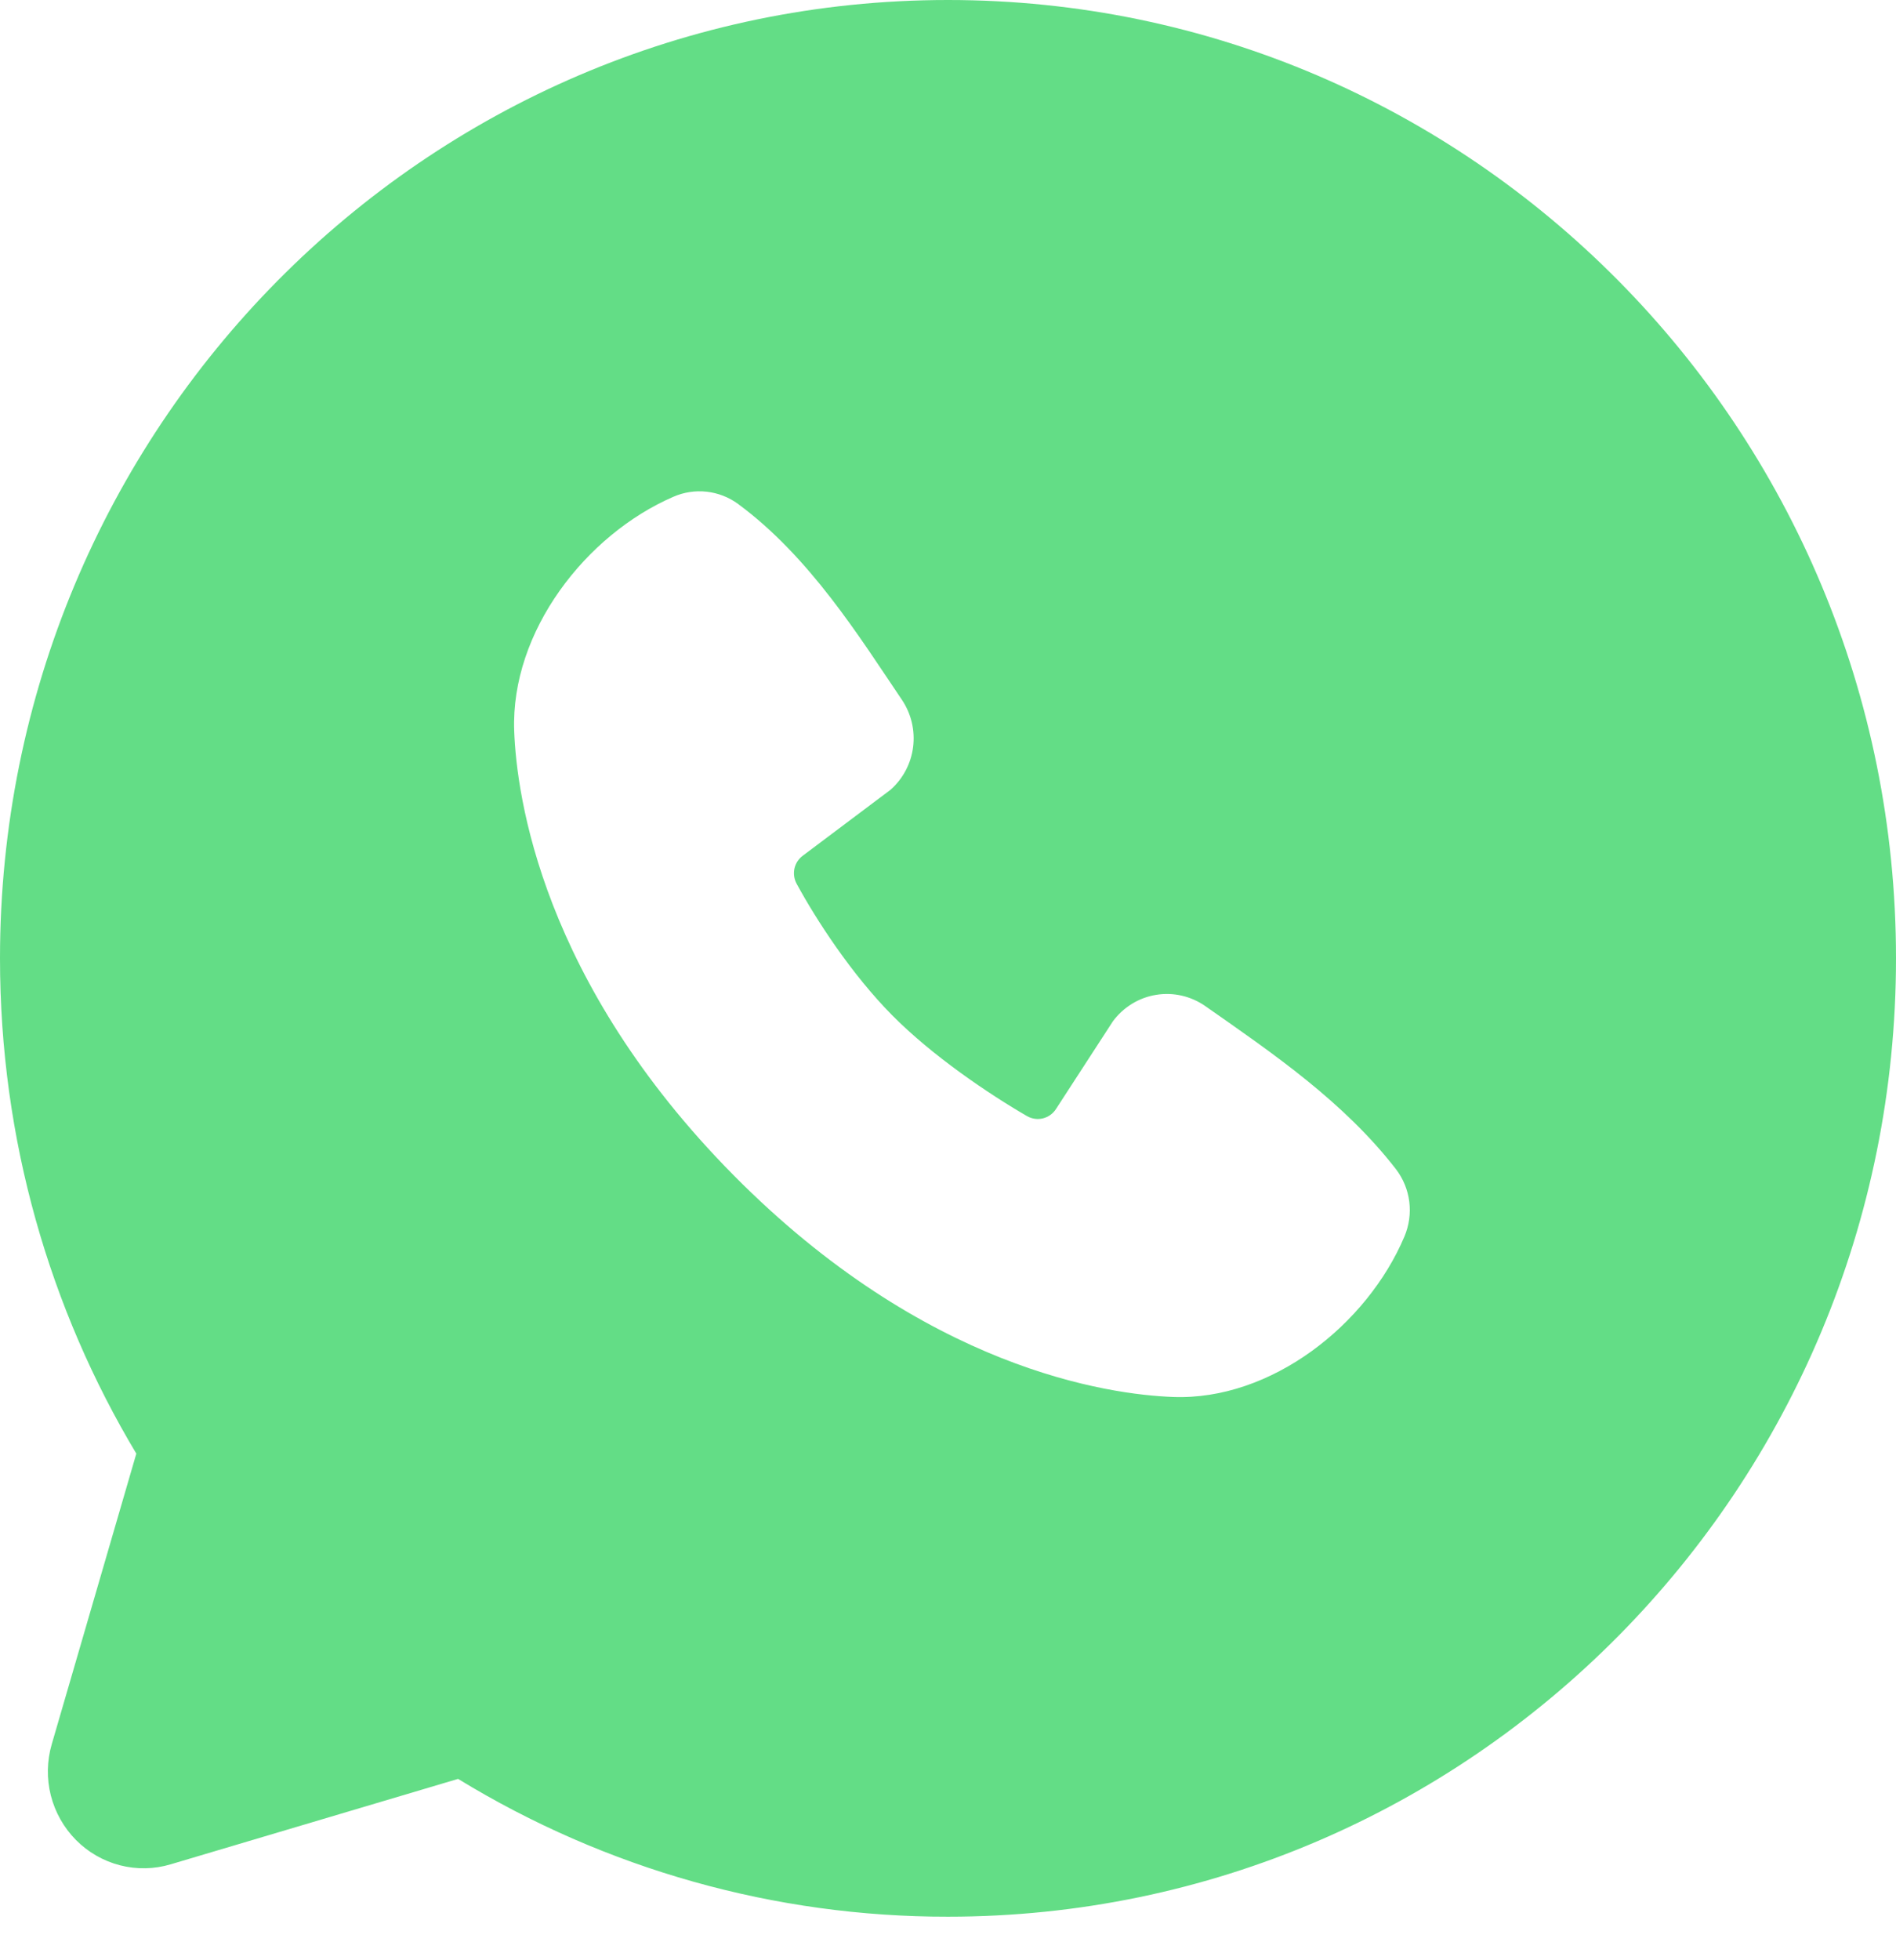 <?xml version="1.0" encoding="UTF-8"?> <svg xmlns="http://www.w3.org/2000/svg" width="30" height="31" viewBox="0 0 30 31" fill="none"><path fill-rule="evenodd" clip-rule="evenodd" d="M15 0C6.715 0 0 6.785 0 15.155C0 18.02 0.787 20.702 2.157 22.988L0.819 27.583C0.742 27.847 0.737 28.127 0.804 28.393C0.872 28.66 1.009 28.903 1.201 29.097C1.394 29.292 1.634 29.43 1.898 29.498C2.162 29.566 2.439 29.561 2.7 29.483L7.248 28.132C9.586 29.561 12.267 30.315 15 30.311C23.285 30.311 30 23.526 30 15.155C30 6.785 23.285 0 15 0ZM11.607 18.585C14.642 21.65 17.538 22.054 18.561 22.092C20.116 22.15 21.631 20.949 22.221 19.557C22.295 19.383 22.322 19.193 22.299 19.006C22.276 18.818 22.203 18.641 22.089 18.491C21.267 17.43 20.155 16.668 19.07 15.91C18.843 15.752 18.564 15.688 18.292 15.733C18.02 15.777 17.776 15.927 17.61 16.15L16.71 17.536C16.663 17.611 16.589 17.664 16.504 17.686C16.419 17.707 16.329 17.695 16.253 17.652C15.642 17.298 14.752 16.698 14.114 16.053C13.475 15.407 12.916 14.549 12.603 13.972C12.564 13.899 12.553 13.813 12.571 13.732C12.59 13.651 12.637 13.58 12.704 13.531L14.089 12.491C14.287 12.317 14.415 12.076 14.448 11.813C14.481 11.551 14.418 11.285 14.27 11.066C13.598 10.072 12.815 8.808 11.679 7.97C11.533 7.863 11.361 7.796 11.181 7.776C11.001 7.756 10.819 7.784 10.653 7.857C9.273 8.454 8.079 9.984 8.136 11.559C8.174 12.593 8.574 15.519 11.607 18.585Z" fill="#63DD86"></path></svg> 